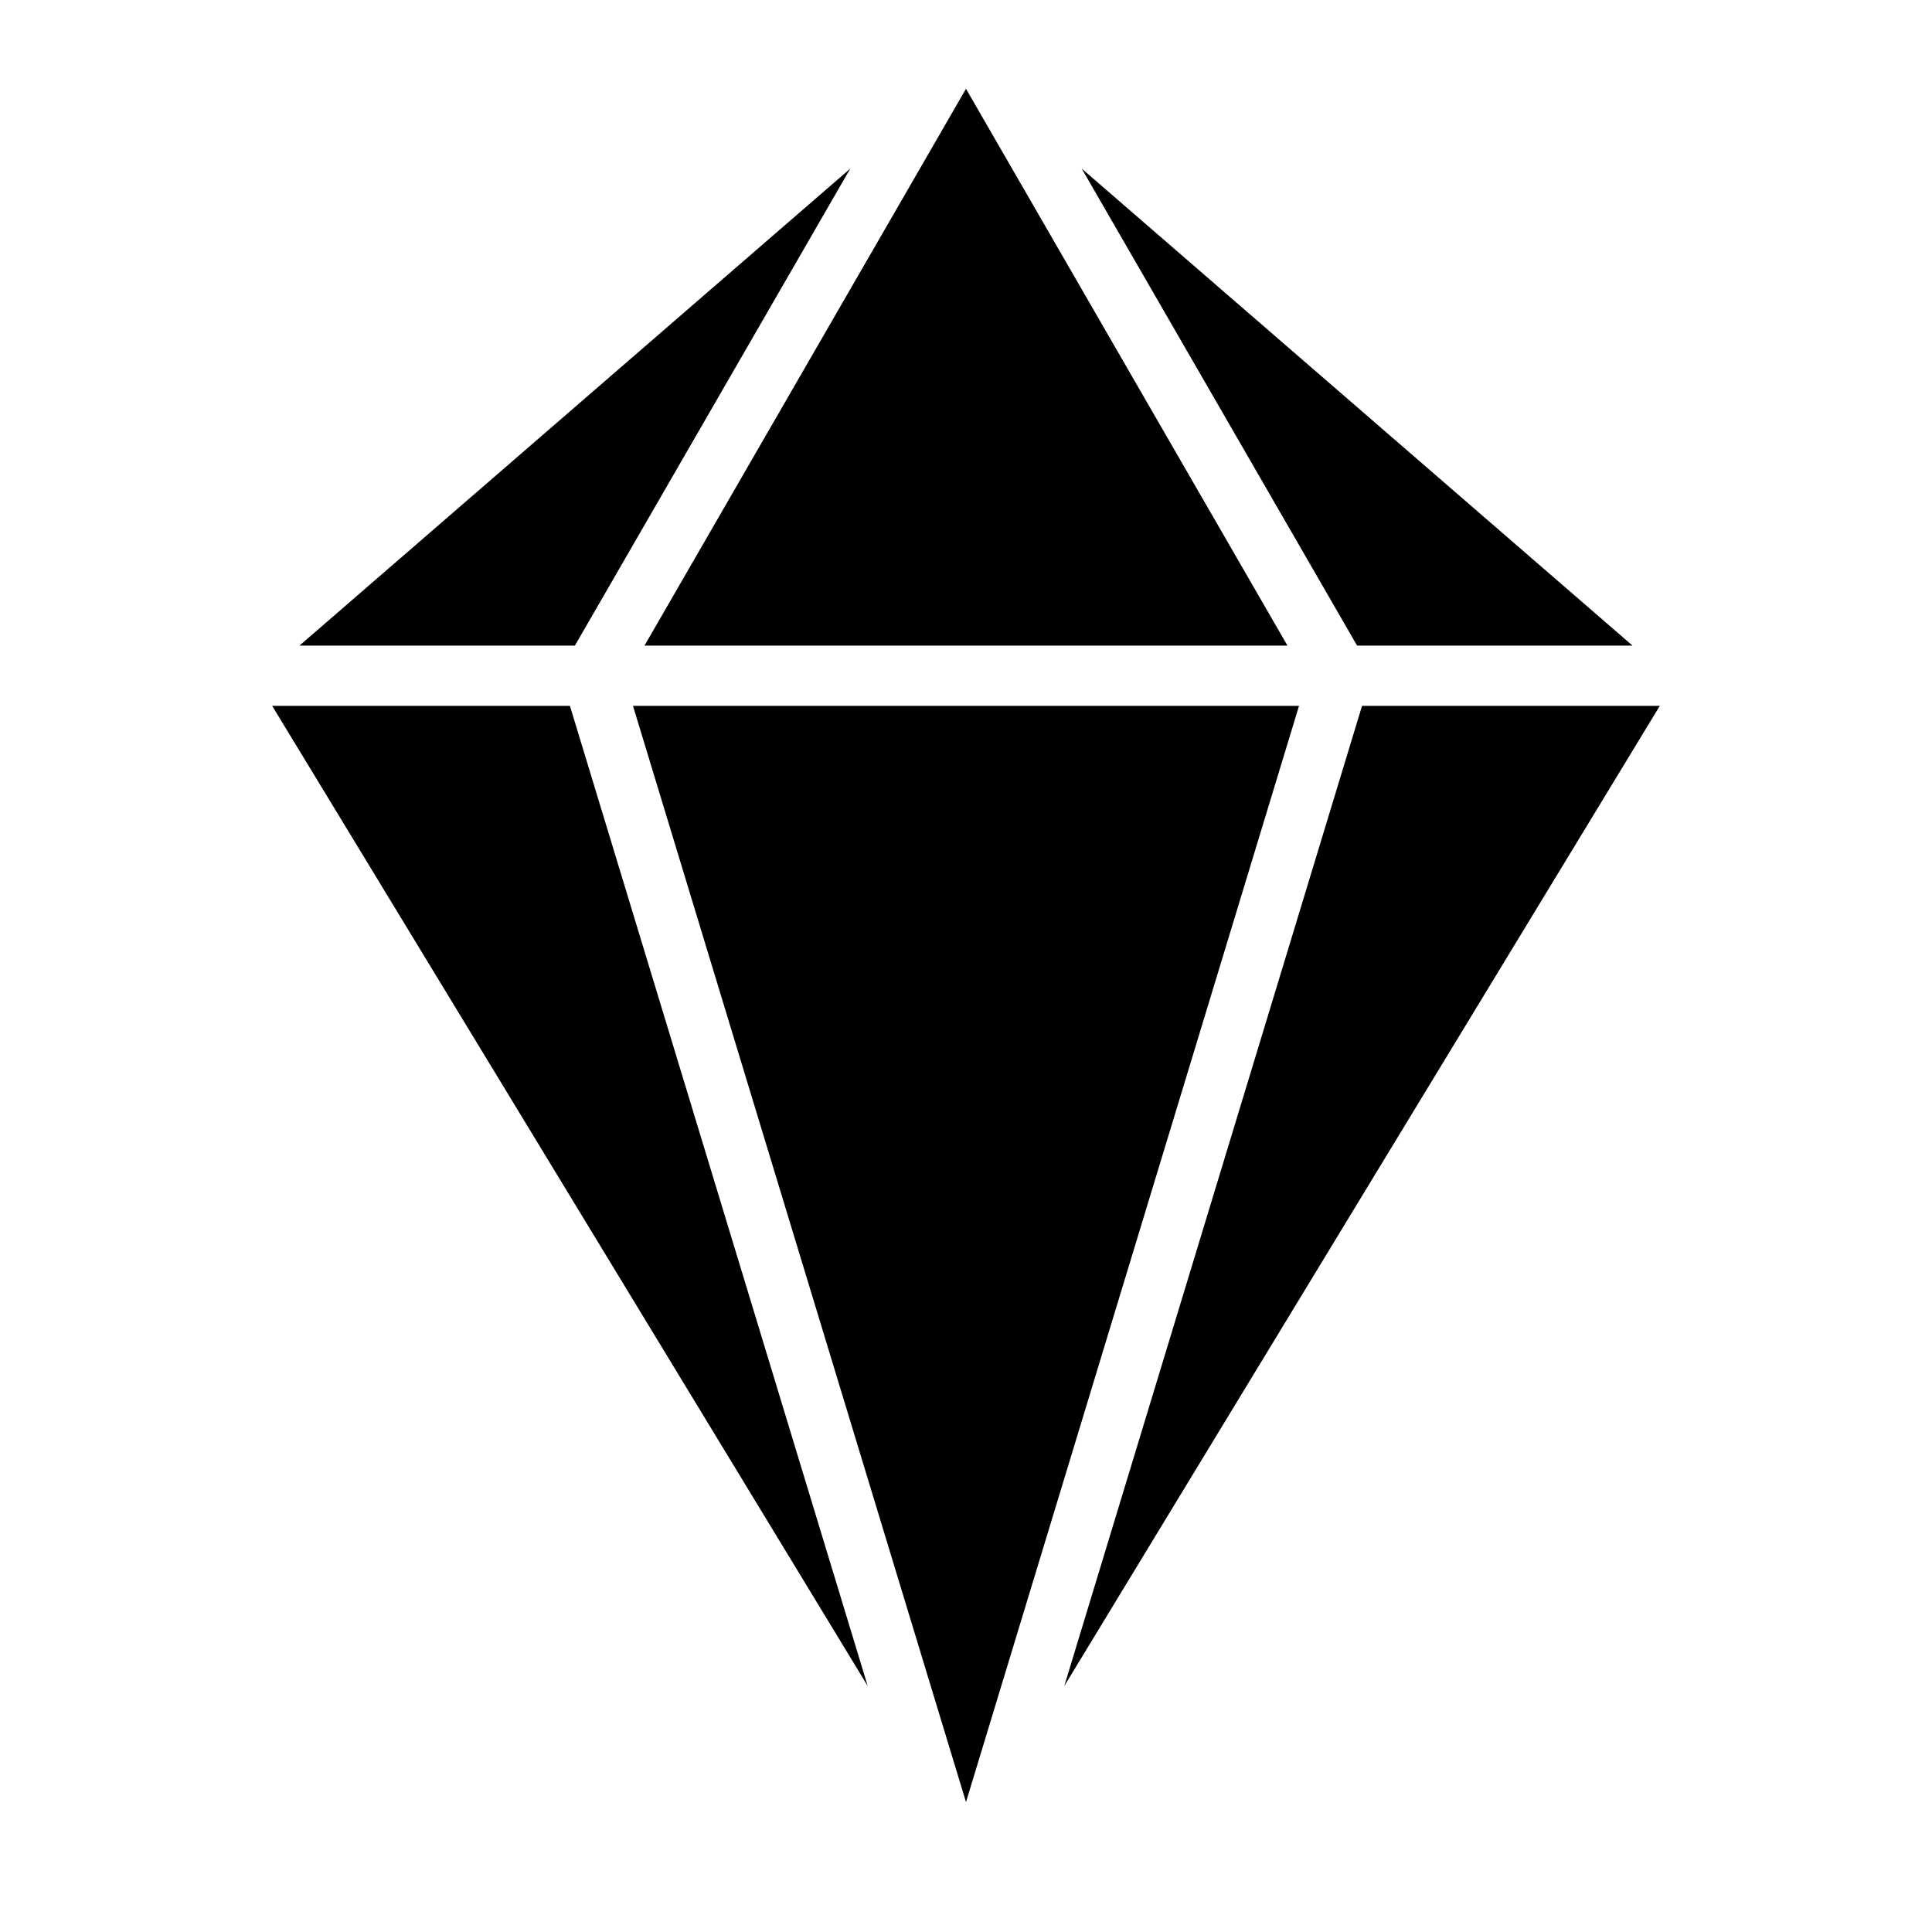 <?xml version="1.0" encoding="UTF-8"?>
<!-- Uploaded to: ICON Repo, www.svgrepo.com, Generator: ICON Repo Mixer Tools -->
<svg fill="#000000" width="800px" height="800px" version="1.1" viewBox="144 144 512 512" xmlns="http://www.w3.org/2000/svg">
 <g>
  <path d="m314.8 315.09h170.39l-42.598-73.777-42.594-73.781-42.598 73.781z"/>
  <path d="m503.64 315.09h72.992l-145.98-126.42v-0.008l8.496 14.719z"/>
  <path d="m400 621.57 88.25-290.5h-176.5z"/>
  <path d="m583.86 331.07h-78.906l-78.906 259.74z"/>
  <path d="m360.85 203.38 8.496-14.719v0.008l-145.98 126.42h72.992z"/>
  <path d="m373.95 590.81-78.91-259.74h-78.906z"/>
 </g>
</svg>